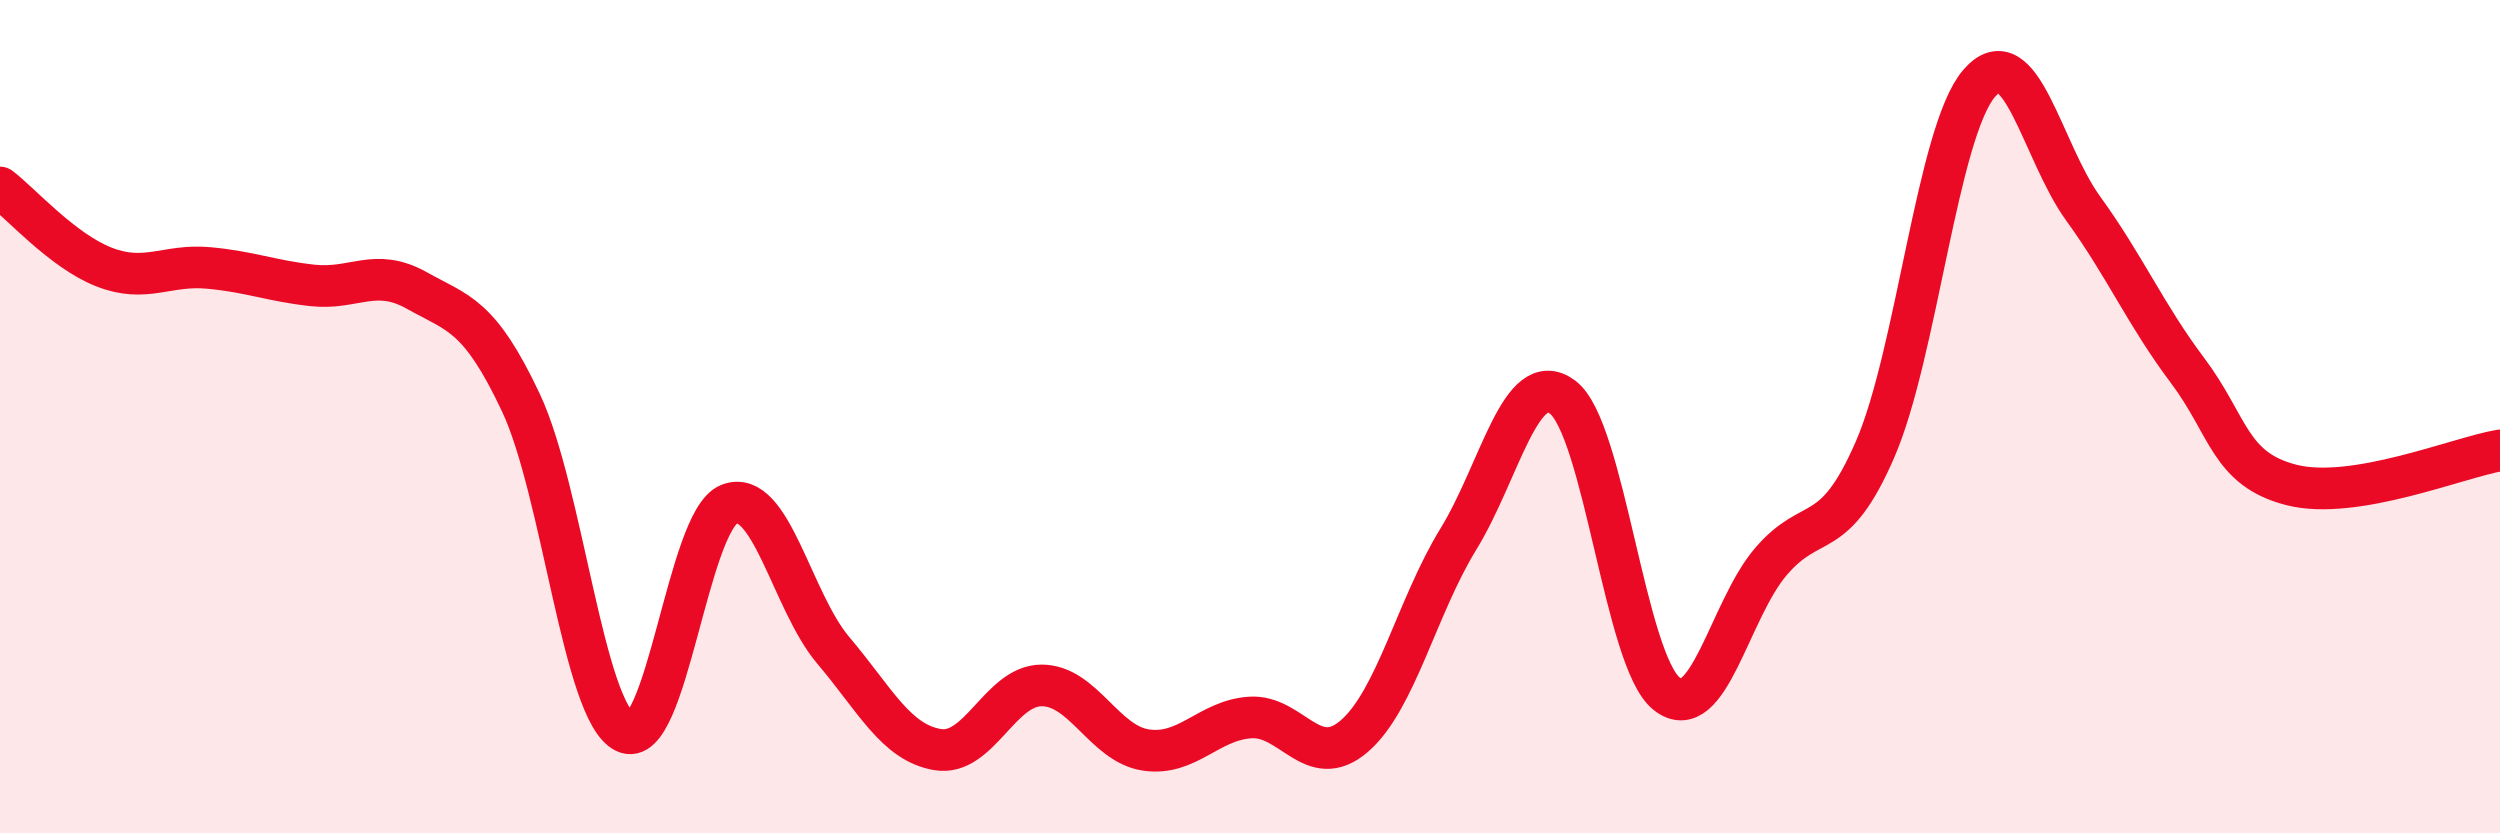 
    <svg width="60" height="20" viewBox="0 0 60 20" xmlns="http://www.w3.org/2000/svg">
      <path
        d="M 0,4.5 C 0.5,4.88 1.5,6.02 2.5,6.41 C 3.5,6.8 4,6.34 5,6.43 C 6,6.52 6.5,6.74 7.5,6.85 C 8.5,6.96 9,6.41 10,6.97 C 11,7.53 11.5,7.54 12.5,9.66 C 13.5,11.78 14,17.08 15,17.57 C 16,18.06 16.5,12.49 17.5,12.1 C 18.5,11.71 19,14.43 20,15.61 C 21,16.79 21.5,17.82 22.5,17.99 C 23.5,18.16 24,16.45 25,16.45 C 26,16.45 26.5,17.85 27.5,18 C 28.5,18.15 29,17.29 30,17.22 C 31,17.15 31.5,18.53 32.5,17.67 C 33.5,16.81 34,14.57 35,12.94 C 36,11.31 36.5,8.79 37.5,9.53 C 38.5,10.27 39,15.86 40,16.65 C 41,17.44 41.5,14.65 42.5,13.48 C 43.5,12.31 44,13.09 45,10.79 C 46,8.49 46.5,3.16 47.5,2 C 48.5,0.84 49,3.63 50,5.01 C 51,6.39 51.5,7.56 52.5,8.89 C 53.5,10.22 53.5,11.26 55,11.64 C 56.5,12.02 59,10.98 60,10.81L60 20L0 20Z"
        fill="#EB0A25"
        opacity="0.1"
        stroke-linecap="round"
        stroke-linejoin="round"
      />
      <path
        d="M 0,4.5 C 0.5,4.88 1.5,6.02 2.5,6.41 C 3.5,6.8 4,6.34 5,6.43 C 6,6.52 6.5,6.74 7.5,6.85 C 8.5,6.96 9,6.41 10,6.97 C 11,7.53 11.5,7.54 12.5,9.66 C 13.5,11.78 14,17.08 15,17.57 C 16,18.06 16.5,12.49 17.5,12.1 C 18.5,11.71 19,14.43 20,15.61 C 21,16.79 21.5,17.82 22.5,17.99 C 23.5,18.16 24,16.45 25,16.45 C 26,16.45 26.5,17.85 27.5,18 C 28.5,18.15 29,17.29 30,17.22 C 31,17.15 31.5,18.53 32.5,17.67 C 33.5,16.81 34,14.57 35,12.94 C 36,11.31 36.5,8.79 37.5,9.53 C 38.5,10.27 39,15.86 40,16.65 C 41,17.44 41.5,14.65 42.5,13.48 C 43.5,12.31 44,13.09 45,10.79 C 46,8.49 46.5,3.16 47.5,2 C 48.5,0.84 49,3.63 50,5.01 C 51,6.39 51.5,7.56 52.5,8.89 C 53.5,10.22 53.5,11.26 55,11.64 C 56.5,12.02 59,10.98 60,10.81"
        stroke="#EB0A25"
        stroke-width="1"
        fill="none"
        stroke-linecap="round"
        stroke-linejoin="round"
      />
    </svg>
  